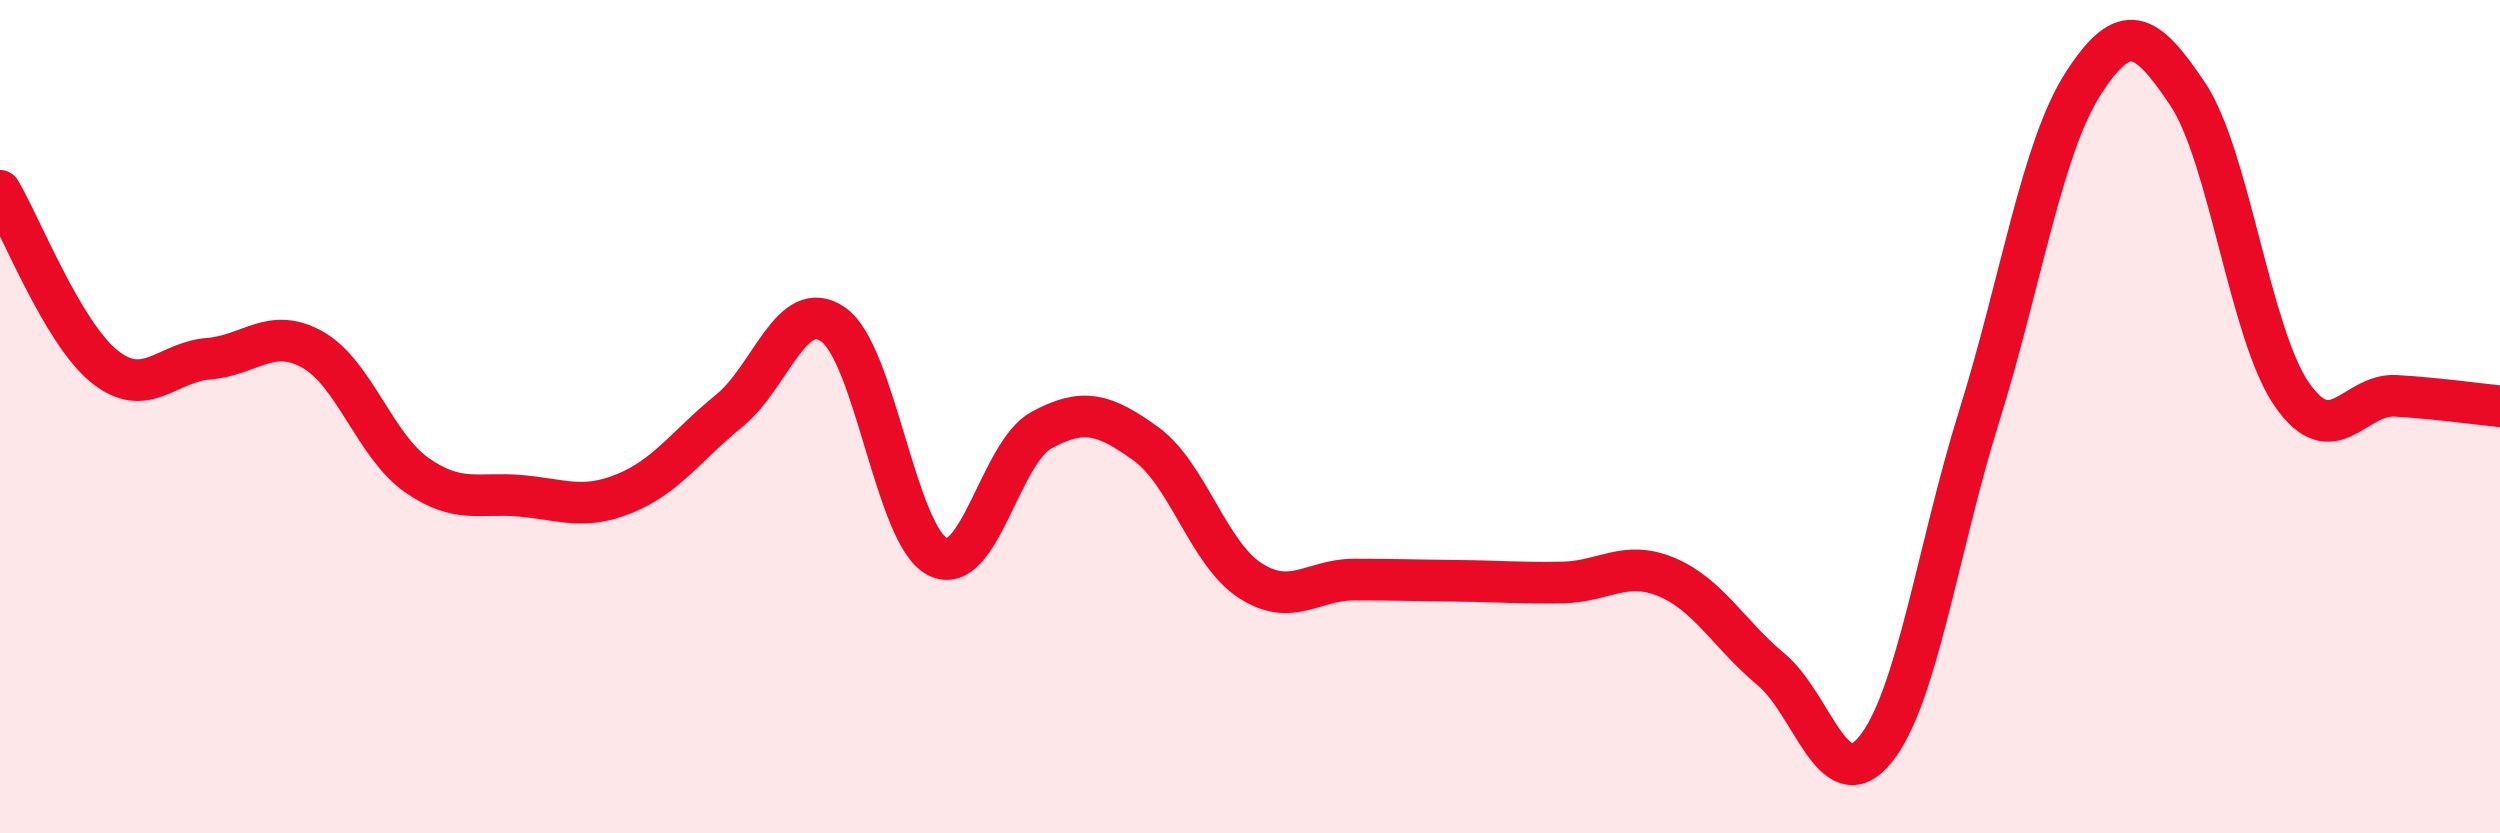 
    <svg width="60" height="20" viewBox="0 0 60 20" xmlns="http://www.w3.org/2000/svg">
      <path
        d="M 0,4.58 C 0.5,5.42 1.5,7.98 2.5,8.79 C 3.5,9.6 4,8.69 5,8.61 C 6,8.53 6.5,7.83 7.5,8.39 C 8.5,8.95 9,10.7 10,11.4 C 11,12.1 11.5,11.81 12.5,11.9 C 13.5,11.99 14,12.25 15,11.84 C 16,11.43 16.5,10.67 17.5,9.86 C 18.5,9.05 19,7.09 20,7.79 C 21,8.49 21.5,12.85 22.5,13.36 C 23.5,13.87 24,10.86 25,10.32 C 26,9.78 26.5,9.93 27.5,10.65 C 28.5,11.37 29,13.28 30,13.93 C 31,14.58 31.5,13.91 32.5,13.91 C 33.5,13.91 34,13.93 35,13.94 C 36,13.95 36.5,14 37.5,13.98 C 38.5,13.96 39,13.43 40,13.85 C 41,14.27 41.5,15.23 42.5,16.06 C 43.5,16.89 44,19.21 45,18 C 46,16.79 46.5,13.19 47.5,9.99 C 48.5,6.79 49,3.55 50,2 C 51,0.45 51.5,0.76 52.5,2.25 C 53.5,3.74 54,8.01 55,9.46 C 56,10.91 56.5,9.44 57.5,9.5 C 58.5,9.56 59.5,9.7 60,9.75L60 20L0 20Z"
        fill="#EB0A25"
        opacity="0.1"
        stroke-linecap="round"
        stroke-linejoin="round"
      />
      <path
        d="M 0,4.58 C 0.5,5.42 1.5,7.98 2.5,8.79 C 3.5,9.6 4,8.69 5,8.61 C 6,8.53 6.5,7.83 7.5,8.39 C 8.5,8.95 9,10.7 10,11.4 C 11,12.1 11.5,11.81 12.5,11.9 C 13.5,11.99 14,12.25 15,11.84 C 16,11.43 16.5,10.67 17.5,9.86 C 18.5,9.05 19,7.09 20,7.79 C 21,8.49 21.5,12.85 22.5,13.36 C 23.5,13.87 24,10.86 25,10.32 C 26,9.78 26.5,9.93 27.5,10.65 C 28.5,11.37 29,13.28 30,13.93 C 31,14.58 31.5,13.91 32.5,13.91 C 33.5,13.91 34,13.93 35,13.94 C 36,13.95 36.5,14 37.5,13.98 C 38.5,13.96 39,13.43 40,13.85 C 41,14.27 41.5,15.23 42.5,16.06 C 43.5,16.89 44,19.21 45,18 C 46,16.79 46.5,13.19 47.5,9.99 C 48.5,6.79 49,3.55 50,2 C 51,0.45 51.5,0.76 52.5,2.25 C 53.5,3.74 54,8.01 55,9.46 C 56,10.91 56.5,9.44 57.5,9.5 C 58.5,9.56 59.5,9.7 60,9.75"
        stroke="#EB0A25"
        stroke-width="1"
        fill="none"
        stroke-linecap="round"
        stroke-linejoin="round"
      />
    </svg>
  